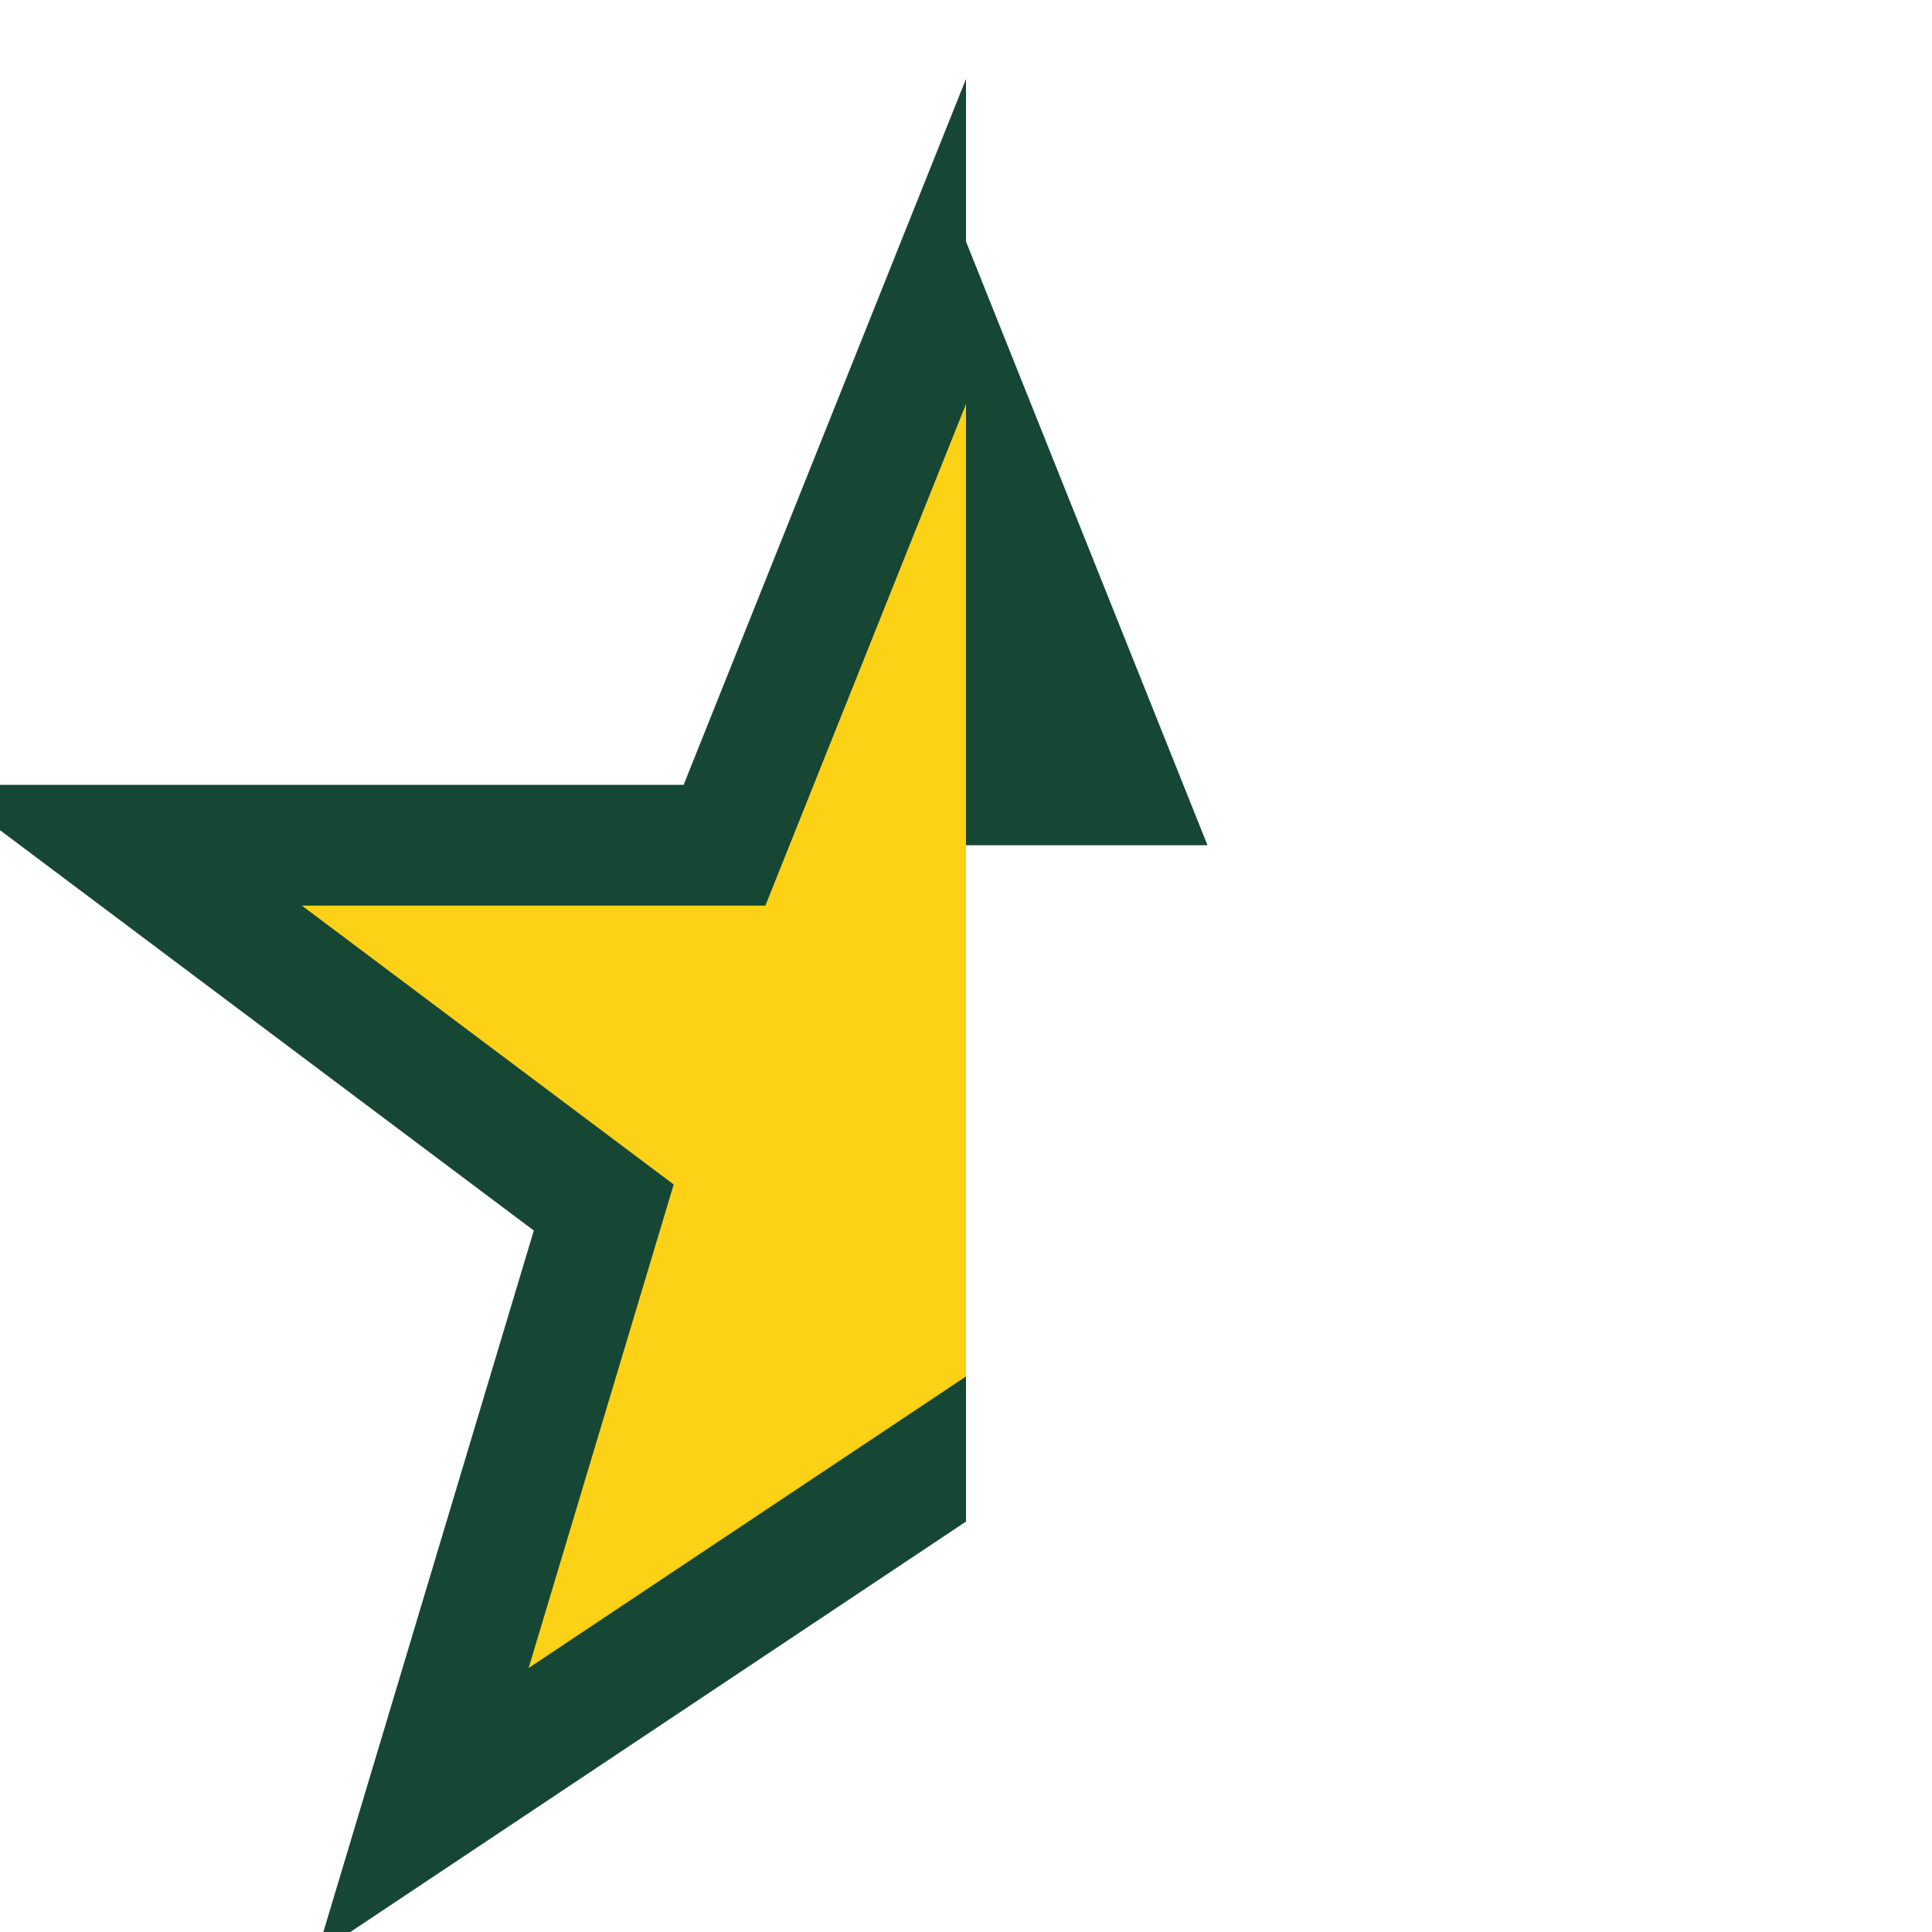 <?xml version="1.0" encoding="UTF-8"?>
<svg xmlns="http://www.w3.org/2000/svg" width="32" height="32" viewBox="0 0 32 32"><defs/><clipPath id="h"><rect width="16" height="32"/></clipPath><g clip-path="url(#h)"><polygon points="16,4 20,14 30,14 22,20 25,30 16,24 7,30 10,20 2,14 12,14" fill="#FCD116" stroke="#154734" stroke-width="2"/></g><g><polygon points="16,4 20,14 16,14 16,4" fill="#154734"/></g></svg>